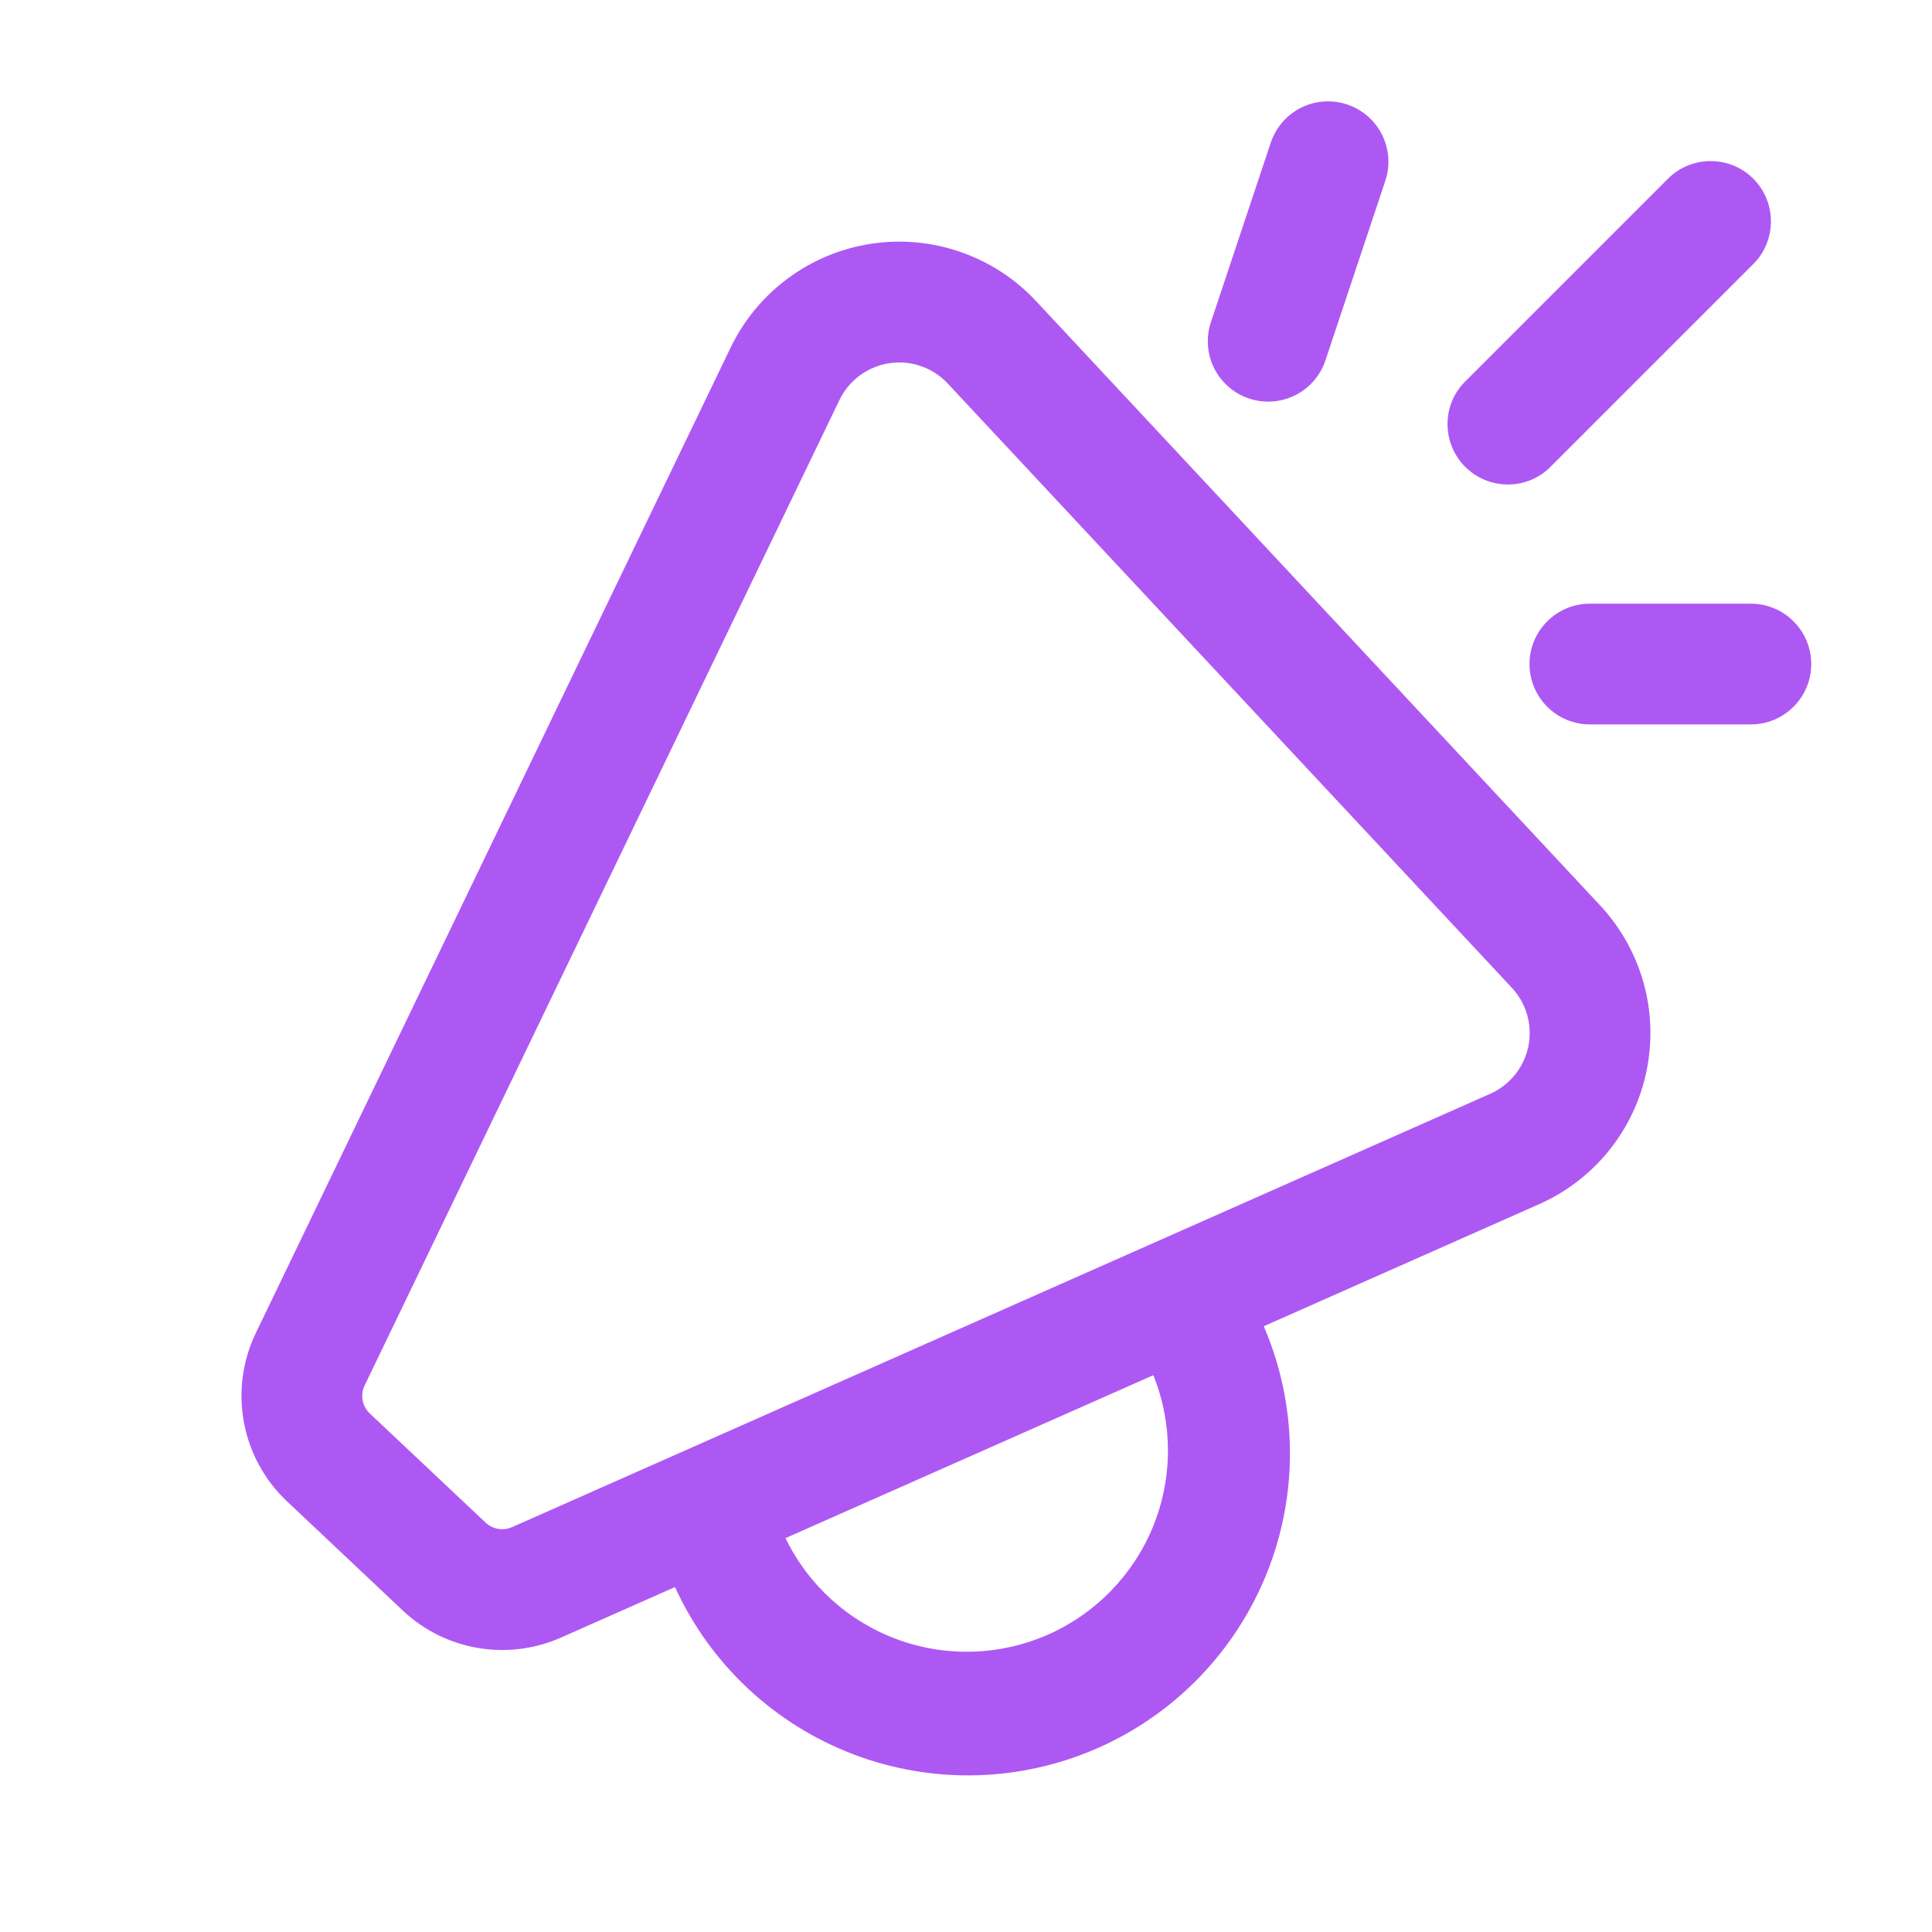 <svg width="24" height="24" viewBox="0 0 24 24" fill="none" xmlns="http://www.w3.org/2000/svg">
<path d="M17.212 2.237C17.272 2.049 17.255 1.845 17.166 1.669C17.077 1.494 16.922 1.36 16.735 1.298C16.547 1.235 16.343 1.249 16.166 1.336C15.989 1.423 15.854 1.577 15.789 1.763L15.039 4.012C14.979 4.2 14.996 4.404 15.085 4.579C15.175 4.755 15.33 4.889 15.517 4.951C15.704 5.013 15.908 4.999 16.085 4.912C16.262 4.825 16.397 4.672 16.462 4.486L17.212 2.237ZM21.78 2.22C21.921 2.36 21.999 2.551 21.999 2.75C21.999 2.949 21.921 3.139 21.78 3.28L19.28 5.78C19.211 5.854 19.129 5.913 19.037 5.954C18.945 5.995 18.845 6.017 18.745 6.018C18.644 6.02 18.544 6.002 18.451 5.964C18.357 5.926 18.272 5.87 18.201 5.799C18.13 5.728 18.074 5.643 18.036 5.549C17.998 5.456 17.98 5.356 17.982 5.255C17.983 5.155 18.005 5.055 18.046 4.963C18.087 4.871 18.146 4.789 18.22 4.72L20.72 2.22C20.861 2.079 21.051 2.001 21.25 2.001C21.449 2.001 21.64 2.079 21.78 2.22ZM9.076 4.318C9.24 3.977 9.485 3.682 9.789 3.457C10.093 3.232 10.447 3.085 10.821 3.028C11.195 2.971 11.577 3.006 11.934 3.131C12.292 3.255 12.613 3.464 12.871 3.741L19.877 11.247C20.13 11.518 20.314 11.846 20.415 12.202C20.516 12.559 20.529 12.935 20.455 13.298C20.381 13.662 20.221 14.002 19.989 14.291C19.756 14.58 19.458 14.809 19.119 14.959L15.699 16.475C16.115 17.442 16.133 18.535 15.748 19.515C15.363 20.496 14.607 21.285 13.644 21.712C12.681 22.138 11.589 22.168 10.604 21.794C9.62 21.42 8.822 20.673 8.385 19.715L6.968 20.343C6.644 20.486 6.285 20.531 5.935 20.471C5.586 20.412 5.262 20.25 5.004 20.007L3.565 18.65C3.287 18.388 3.099 18.044 3.03 17.668C2.96 17.292 3.012 16.903 3.178 16.559L9.076 4.318ZM9.758 19.107C10.04 19.691 10.539 20.142 11.148 20.366C11.757 20.589 12.428 20.567 13.021 20.305C13.614 20.042 14.082 19.559 14.326 18.958C14.569 18.357 14.57 17.684 14.327 17.083L9.758 19.107ZM11.774 4.765C11.683 4.667 11.569 4.593 11.442 4.549C11.315 4.504 11.18 4.492 11.047 4.512C10.915 4.532 10.789 4.584 10.681 4.664C10.573 4.743 10.486 4.848 10.428 4.969L4.53 17.21C4.502 17.267 4.493 17.332 4.505 17.395C4.516 17.458 4.548 17.515 4.594 17.559L6.033 18.915C6.076 18.955 6.13 18.982 6.188 18.992C6.246 19.002 6.306 18.995 6.36 18.971L18.511 13.588C18.631 13.535 18.737 13.453 18.82 13.351C18.902 13.249 18.959 13.128 18.986 12.999C19.012 12.87 19.007 12.737 18.972 12.61C18.936 12.483 18.871 12.367 18.781 12.271L11.774 4.765ZM19 8.249C19 8.05 19.079 7.859 19.22 7.719C19.36 7.578 19.551 7.499 19.75 7.499H21.75C21.949 7.499 22.14 7.578 22.28 7.719C22.421 7.859 22.5 8.05 22.5 8.249C22.5 8.448 22.421 8.639 22.28 8.779C22.14 8.92 21.949 8.999 21.75 8.999H19.75C19.551 8.999 19.36 8.92 19.22 8.779C19.079 8.639 19 8.448 19 8.249Z" fill="#AE58F4"/>
</svg>
